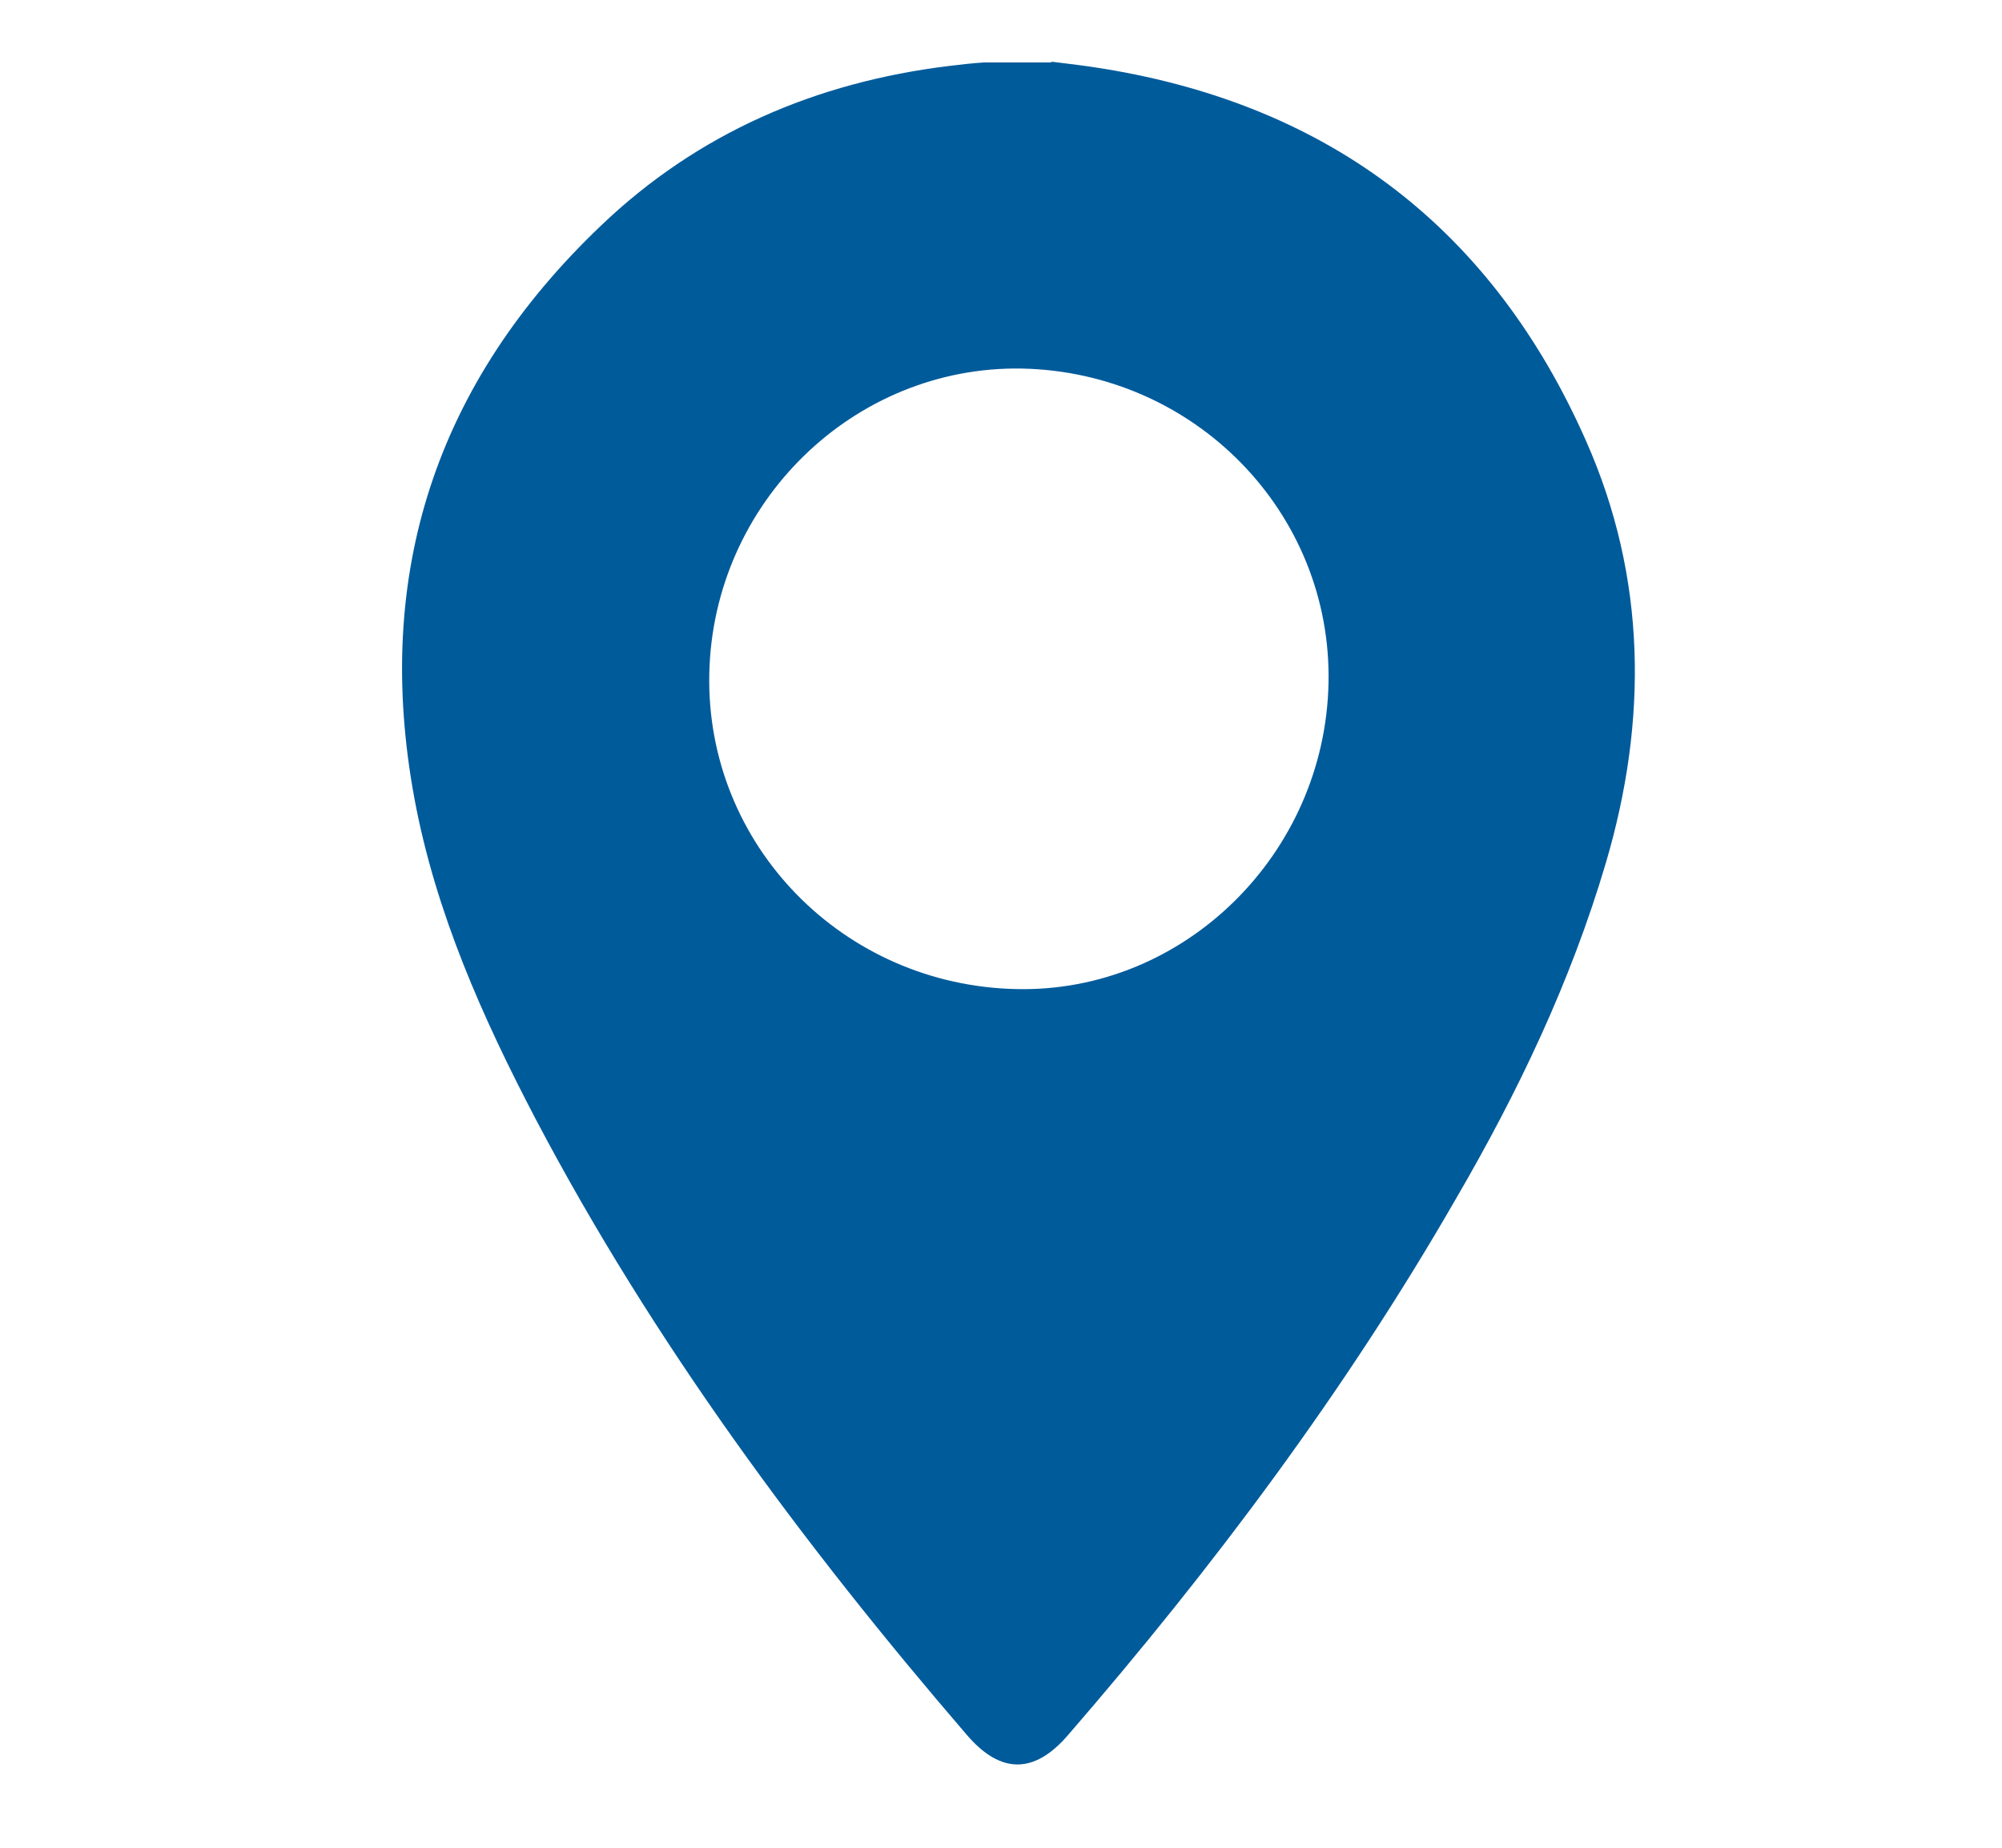 <svg width="52" height="48" viewBox="0 0 52 48" fill="none" xmlns="http://www.w3.org/2000/svg">
    <path d="M27.324 1.604c.457.055.914.11 1.353.183 5.922.968 10.107 4.204 12.52 9.669 1.572 3.546 1.608 7.256.512 10.966-.914 3.09-2.285 5.96-3.893 8.72-2.87 4.989-6.306 9.577-10.072 13.927-.877 1.023-1.754 1.023-2.631 0-4.26-4.954-8.134-10.181-11.187-15.975-1.389-2.65-2.613-5.392-3.162-8.353-1.078-5.83.567-10.802 4.844-14.878 2.522-2.413 5.593-3.729 9.047-4.15.293-.036.604-.072.896-.09h1.737l.036-.019zm-.914 24.09c4.35.092 8.006-3.51 8.097-7.95.092-4.424-3.472-8.08-7.969-8.17-4.368-.074-8.024 3.49-8.115 7.932-.092 4.441 3.473 8.097 7.987 8.188z" fill="#005B9B"/>
</svg>
